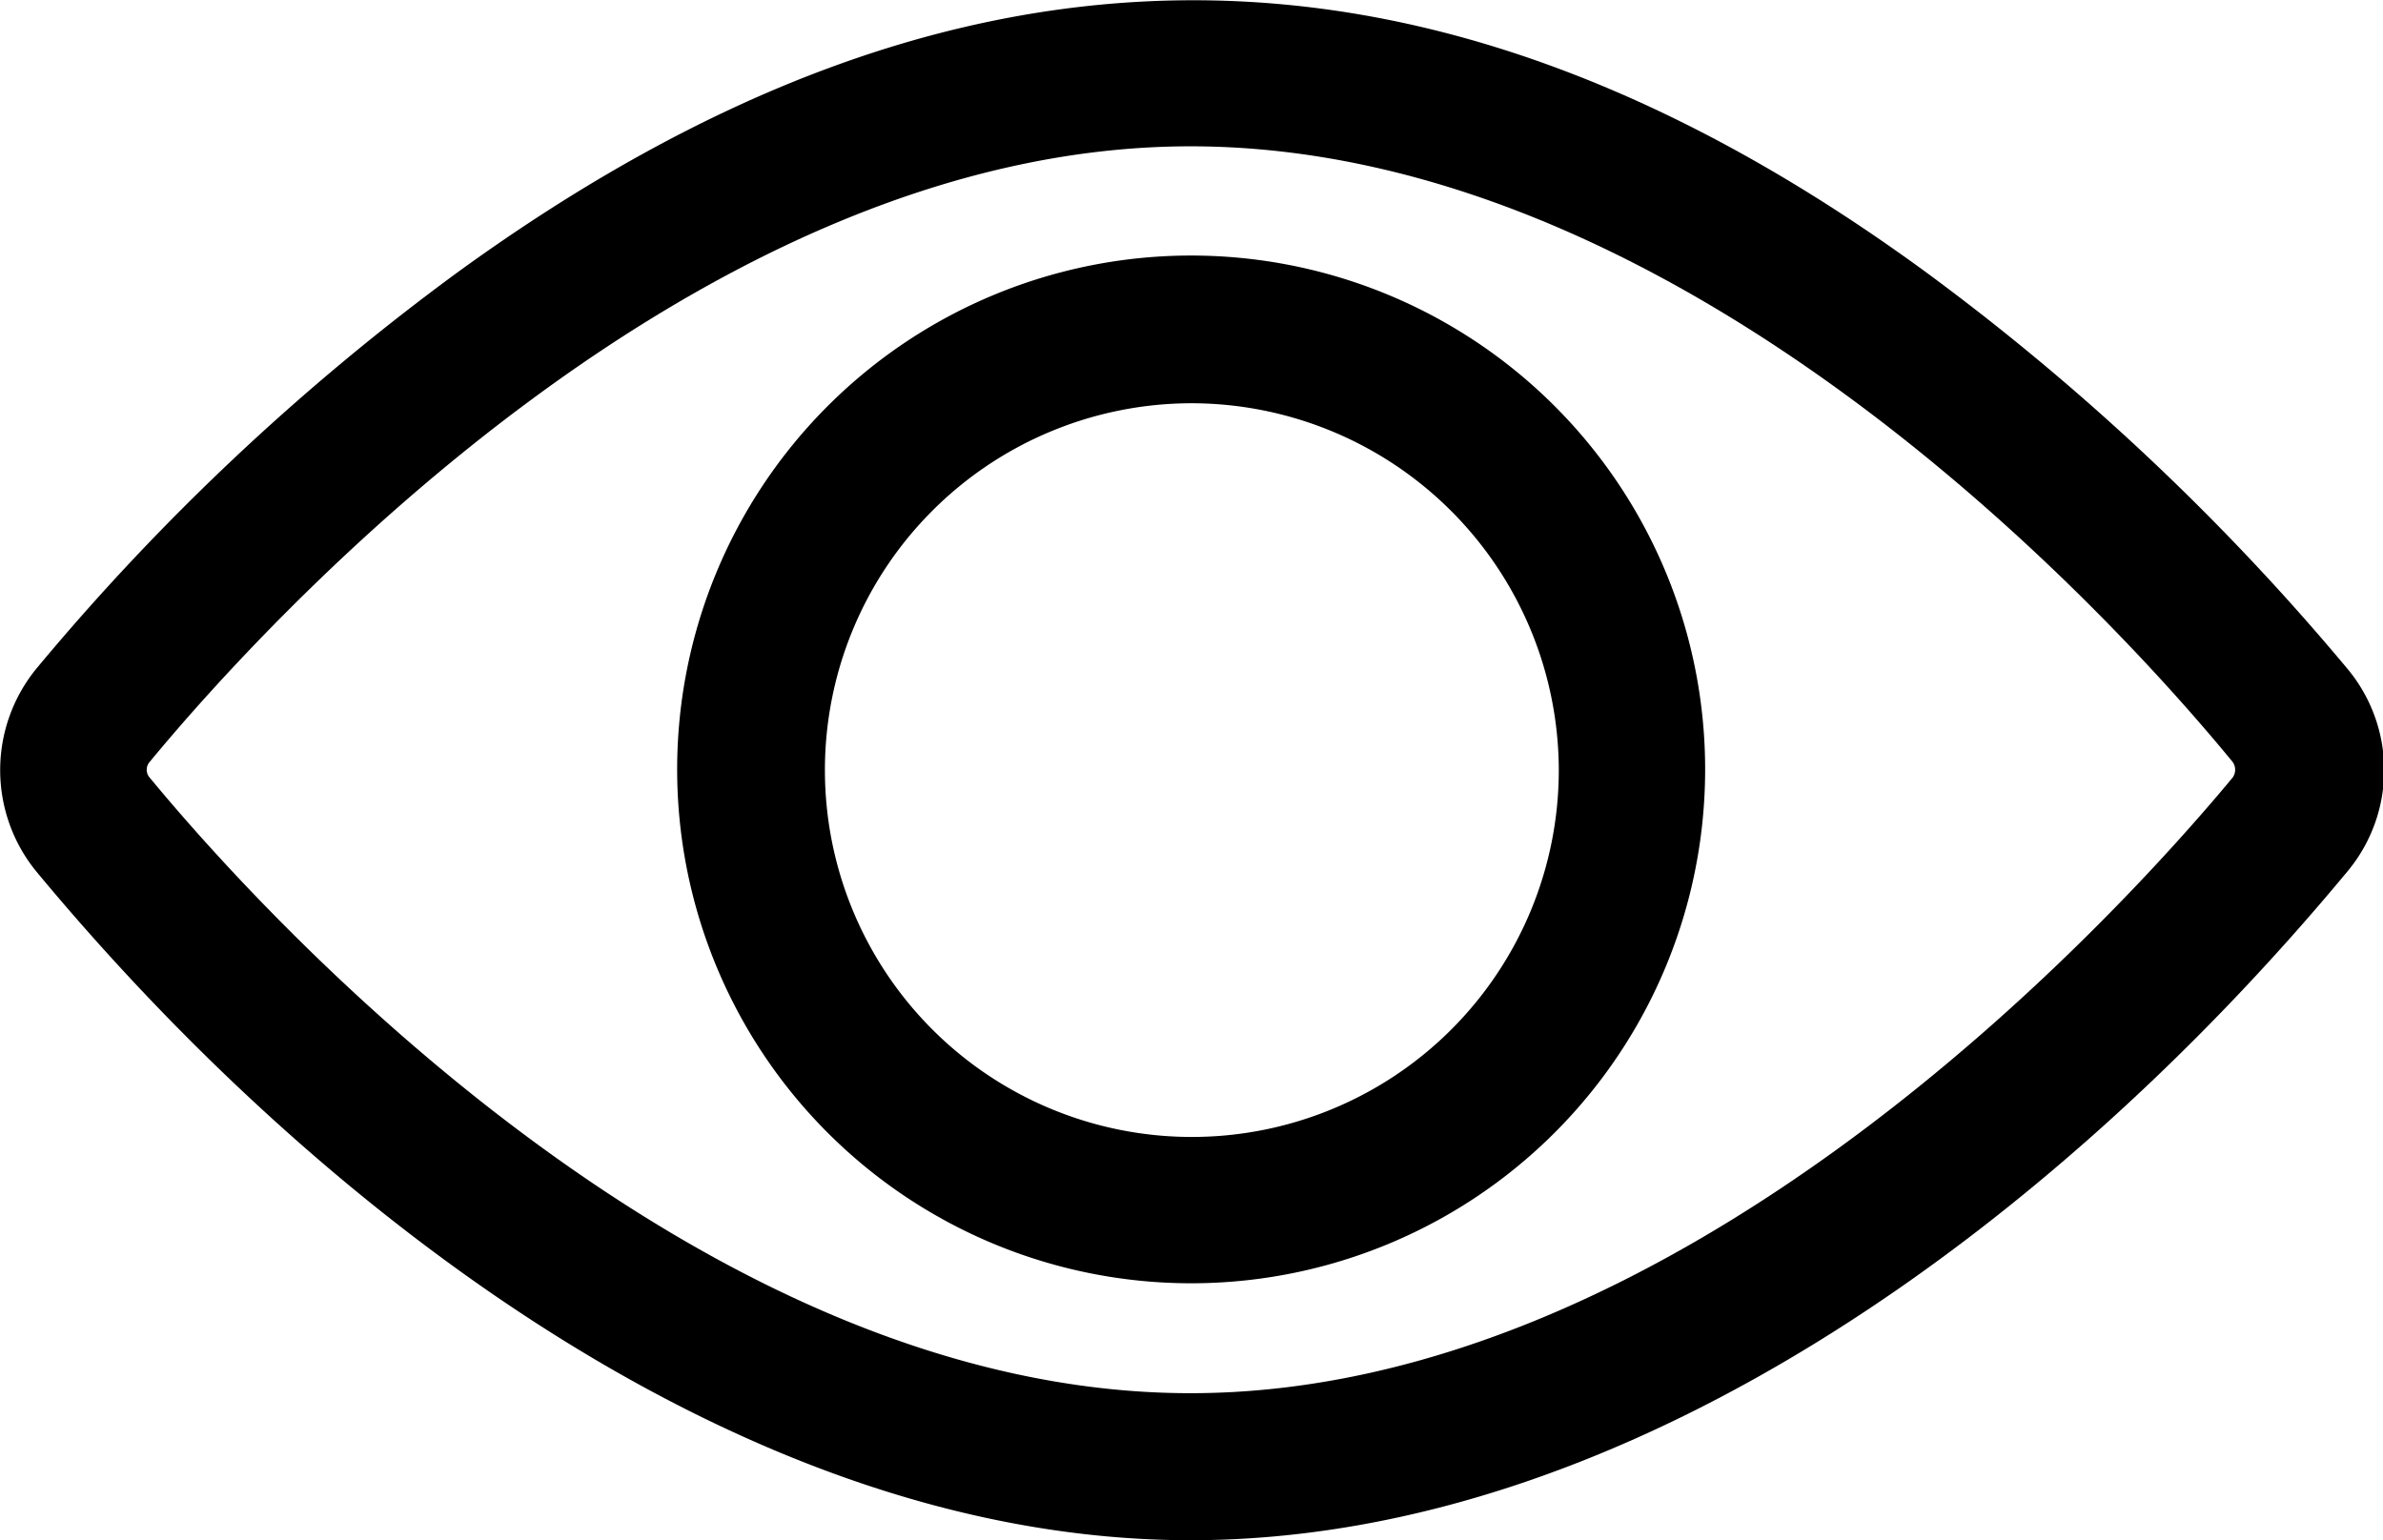 <svg id="Layer_1" data-name="Layer 1" xmlns="http://www.w3.org/2000/svg" viewBox="0 0 34.03 22"><path d="M17,22C10.65,22,4.55,17.31.52,12.45a2.29,2.29,0,0,1,0-2.9,33.84,33.84,0,0,1,6-5.65c7.14-5.19,13.9-5.2,21,0a34.4,34.4,0,0,1,6,5.65,2.26,2.26,0,0,1,0,2.9C29.49,17.31,23.39,22,17,22ZM17,2.09C10,2.09,3.84,8.82,2.14,10.88a.17.17,0,0,0,0,.23C3.84,13.17,10,19.9,17,19.9s13.17-6.73,14.88-8.79a.19.19,0,0,0,0-.23C30.19,8.82,24.07,2.09,17,2.09Z"/><path d="M17,18.33A7.34,7.34,0,1,1,24.35,11,7.34,7.34,0,0,1,17,18.33ZM17,5.76A5.24,5.24,0,1,0,22.26,11,5.25,5.25,0,0,0,17,5.76Z"/></svg>